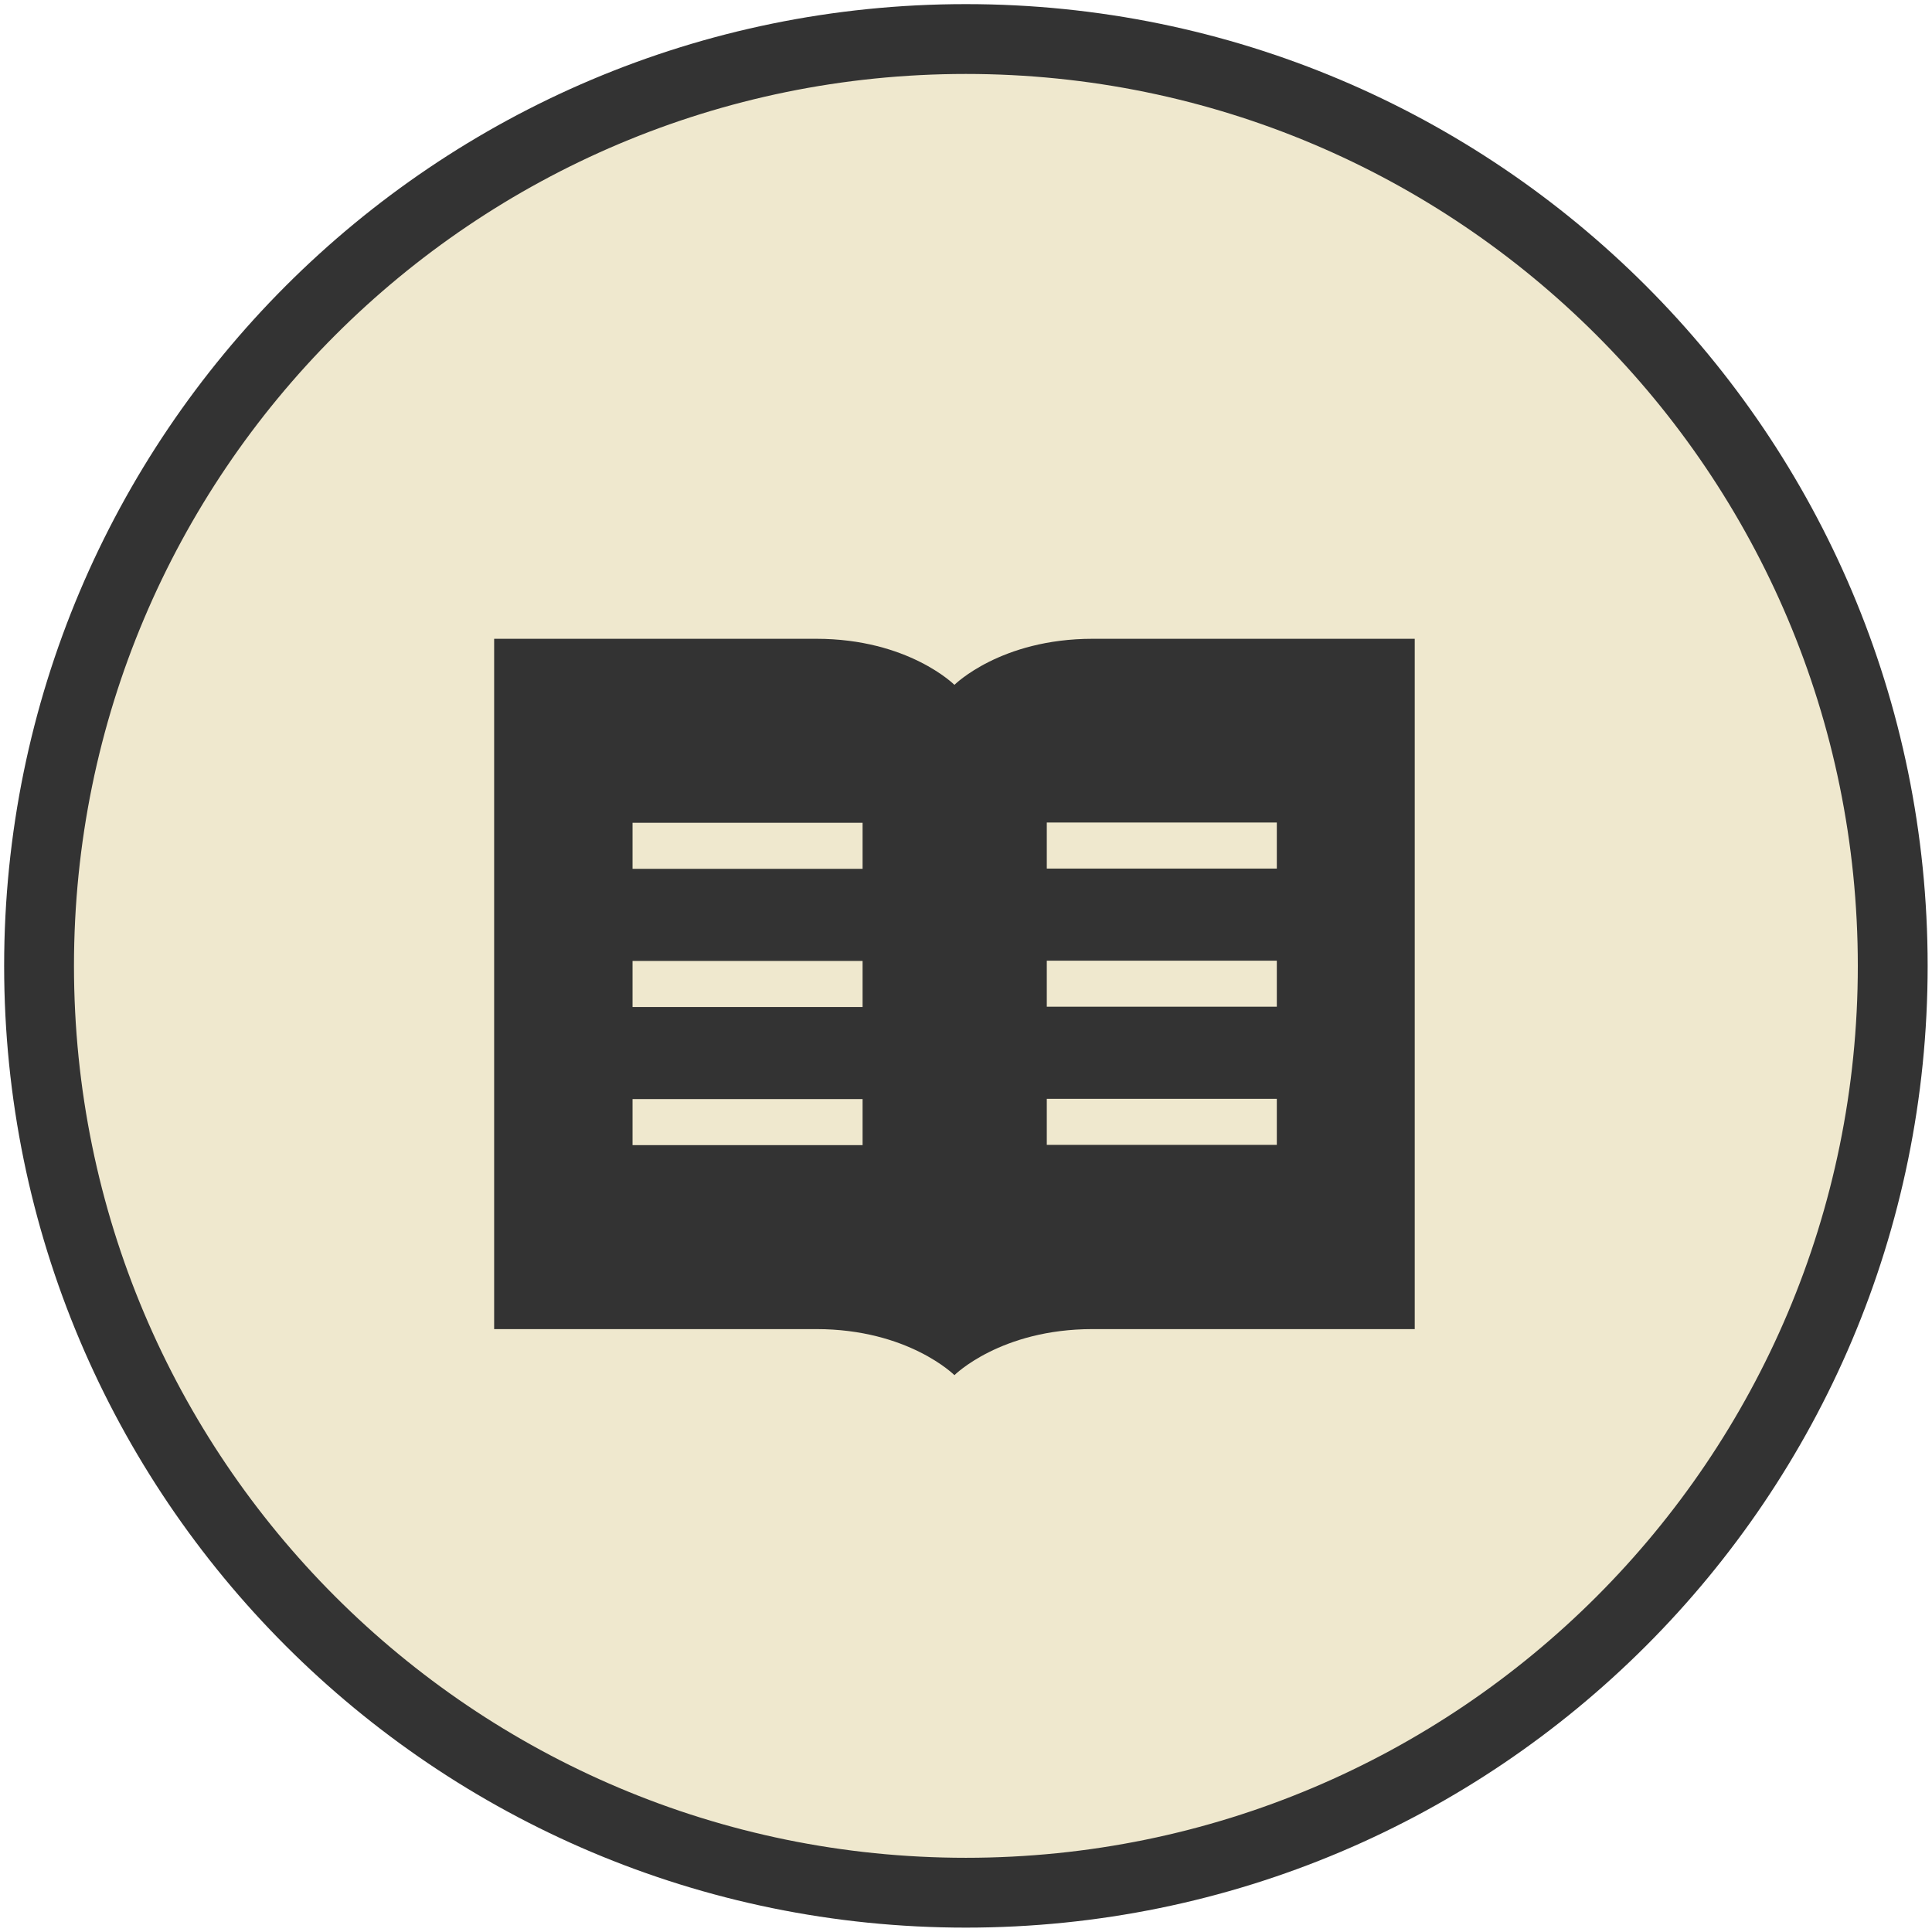 <?xml version="1.0" encoding="UTF-8"?>
<svg xmlns="http://www.w3.org/2000/svg" width="83" height="83" viewBox="0 0 83 83" fill="none">
  <g clip-path="url(#clip0_1462_3196)">
    <path d="M42.132 81.312C64.123 81.312 81.95 63.485 81.95 41.494C81.95 19.504 64.123 1.677 42.132 1.677C20.141 1.677 2.314 19.504 2.314 41.494C2.314 63.485 20.141 81.312 42.132 81.312Z" fill="#EFE8CE"></path>
    <path d="M41.495 81.312C63.486 81.312 81.313 63.485 81.313 41.494C81.313 19.504 63.486 1.677 41.495 1.677C19.505 1.677 1.678 19.504 1.678 41.494C1.678 63.485 19.505 81.312 41.495 81.312Z" stroke="#333333" stroke-width="3" stroke-linecap="round" stroke-linejoin="round"></path>
    <path d="M46.939 27.443C42.982 27.443 41.003 29.422 41.003 29.422C41.003 29.422 39.025 27.443 35.067 27.443H21.229V57.099H35.067C39.025 57.099 41.003 59.078 41.003 59.078C41.003 59.078 42.982 57.099 46.939 57.099H60.778V27.443C60.778 27.443 52.864 27.443 46.939 27.443ZM37.057 49.196H27.175V47.218H37.057V49.196ZM37.057 43.261H27.175V41.282H37.057V43.261ZM37.057 37.325H27.175V35.346H37.057V37.325ZM54.853 49.185H44.971V47.207H54.853V49.185ZM54.853 43.249H44.971V41.271H54.853V43.249ZM54.853 37.314H44.971V35.335H54.853V37.314Z" fill="#333333"></path>
  </g>
  <defs>
    <clipPath id="clip0_1462_3196">
      <rect width="83" height="83" fill="white"></rect>
    </clipPath>
  </defs>
</svg>
